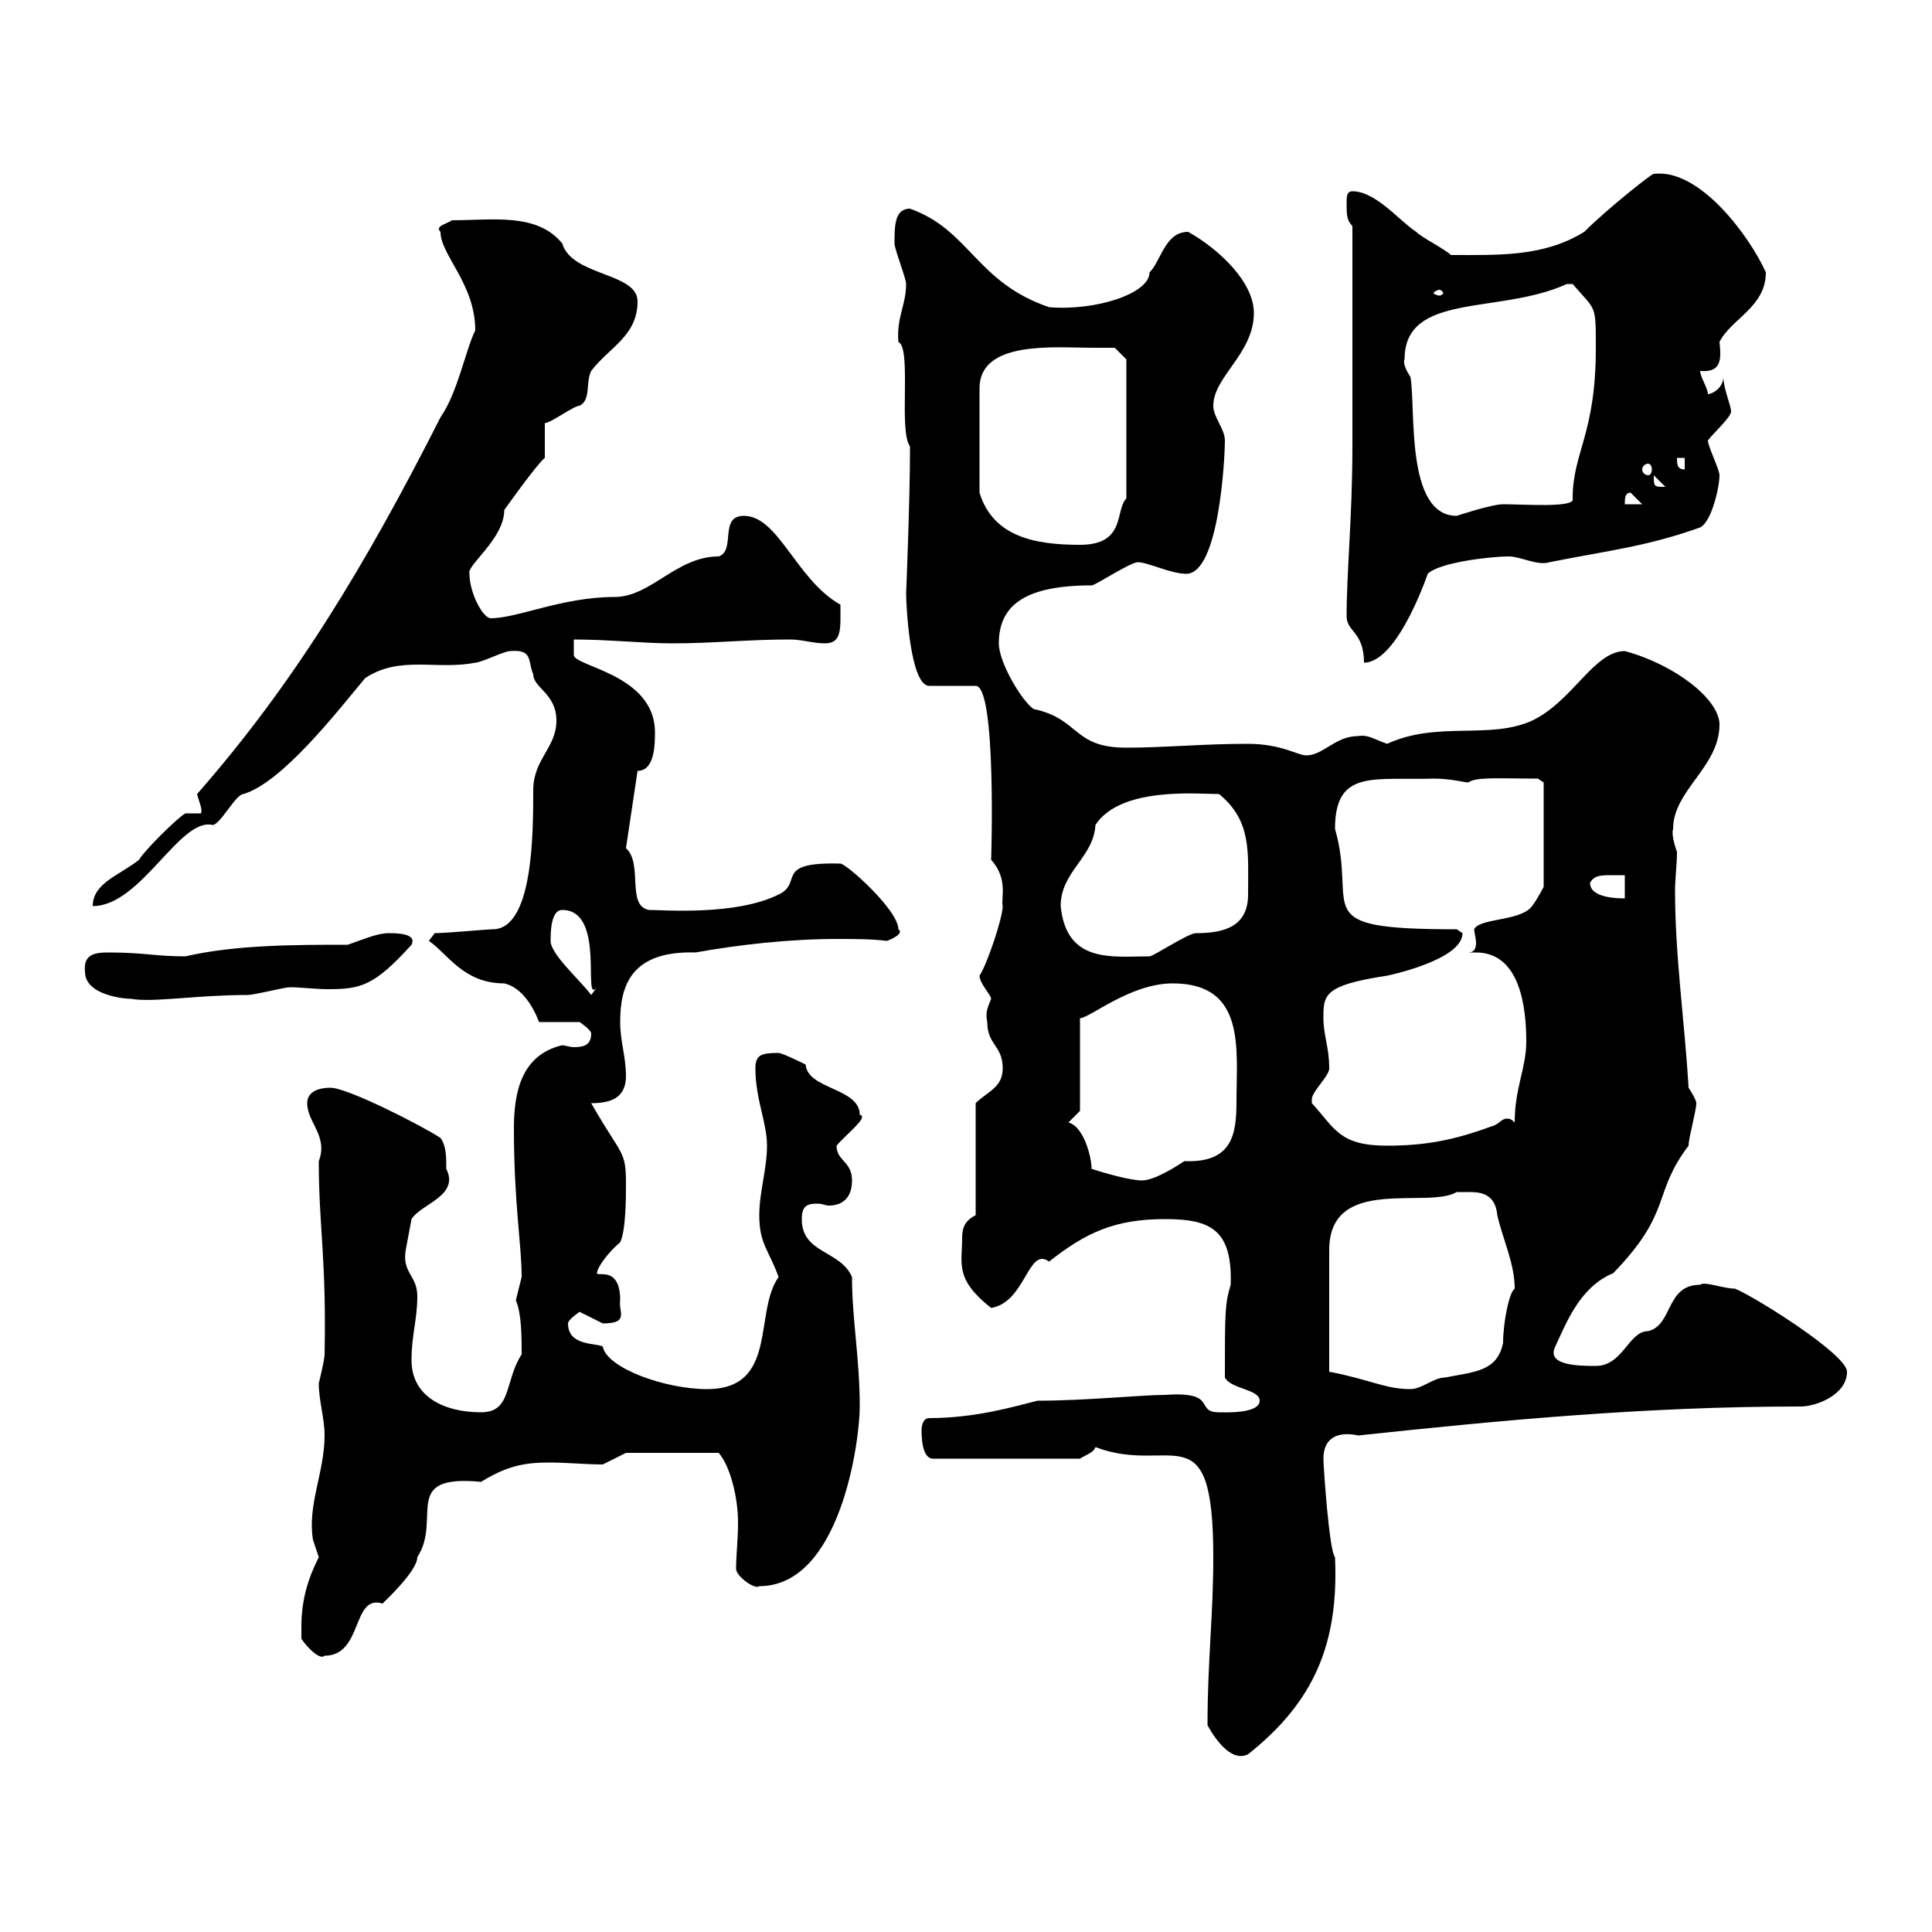 <svg xmlns="http://www.w3.org/2000/svg" xmlns:xlink="http://www.w3.org/1999/xlink" width="300" height="300"><path d="M187.50 267.90C189 270.60 191.40 273.60 193.80 272.40C204 264.30 207.90 255.30 207.30 241.80C206.40 240.90 205.50 227.70 205.50 226.50C205.50 222.90 208.20 222.30 210.90 222.90C233.40 220.50 255.60 218.40 279.60 218.40C282 218.40 286.80 216.60 286.80 213C286.80 210.30 272.40 201.30 269.40 200.10C267.60 200.10 264.60 198.90 264 199.50C258.60 199.50 259.80 205.80 255.90 206.70C252.90 206.70 252 212.10 247.80 212.10C245.40 212.10 240 212.10 241.50 209.10C243.30 205.20 245.40 199.80 250.50 197.70C259.80 188.10 256.50 185.40 262.20 177.90C262.20 176.70 263.40 172.50 263.40 171.30C263.40 170.70 262.20 168.90 262.20 168.90C261.60 158.70 260.10 148.50 260.10 138.30C260.10 136.50 260.40 134.10 260.40 132.30C260.10 131.40 259.50 129.60 259.80 128.70C259.80 122.70 267 119.10 267 112.50C267 108.60 260.10 103.20 252.30 101.10C247.50 101.10 244.20 108.90 237.90 111.90C231.30 114.90 223.20 111.90 215.40 115.50C213.60 114.90 212.40 114 210.90 114.30C207.30 114.30 205.50 117.30 202.80 117.30C201.60 117.30 198.90 115.50 193.80 115.50C186.60 115.50 180.90 116.10 174.90 116.10C166.50 116.10 167.70 111.60 160.50 110.10C158.70 108.90 155.10 102.90 155.10 99.90C155.10 93.90 159.30 90.90 169.50 90.90C170.10 90.90 175.50 87.30 176.70 87.30C178.20 87.30 181.80 89.10 184.20 89.10C189.30 89.10 190.20 71.10 190.20 68.40C190.20 66.60 188.40 64.80 188.40 63C188.40 58.50 194.70 54.90 194.70 48.60C194.70 43.80 189.30 38.70 184.50 36C180.90 36 180.30 40.50 178.50 42.30C178.50 45.60 170.10 48.30 162.90 47.70C151.50 43.80 150.60 35.70 141.30 32.40C138.90 32.40 138.90 35.10 138.90 37.80C138.90 38.70 140.70 43.20 140.70 44.10C140.70 47.40 139.20 49.20 139.50 53.10C141.60 54 139.50 66.90 141.30 69.30C141.30 70.20 141.30 70.20 141.30 70.20C141.30 77.40 140.70 92.40 140.70 92.10C140.70 93.90 141.30 106.50 144.30 106.50L151.50 106.50C154.80 106.50 153.90 134.10 153.90 133.50C156.60 136.50 155.40 139.50 155.70 140.70C155.70 142.50 153.30 149.70 152.10 151.50C152.10 152.70 153.90 154.50 153.90 155.10C153.30 156.60 153 157.20 153.30 158.70C153.30 162.30 155.70 162.30 155.70 165.90C155.70 168.90 153.30 169.50 151.50 171.30L151.50 188.70C149.70 189.60 149.40 190.80 149.40 192.30C149.40 196.20 148.20 198.60 153.90 203.10C159.30 202.20 159.60 193.50 162.90 195.90C168.60 191.40 173.10 189.30 180.90 189.30C187.80 189.30 191.40 190.80 191.10 199.50C190.20 202.50 190.20 203.70 190.20 213.90C191.10 215.70 195.60 215.70 195.60 217.50C195.60 219.60 189.90 219.30 189.30 219.30C185.40 219.30 189.30 216 180.90 216.60C177.30 216.60 168.60 217.50 161.10 217.50C157.50 218.40 151.50 220.20 144.30 220.20C143.10 220.20 143.10 222 143.10 222C143.10 222.90 143.10 226.50 144.90 226.50L167.70 226.50C168.60 225.90 169.80 225.60 170.10 224.70C181.80 229.20 188.40 218.70 188.40 241.80C188.40 250.80 187.50 258 187.50 267.90ZM46.80 252.60C46.80 252.60 46.80 254.40 46.80 254.40C46.80 254.70 49.50 258 50.40 257.10C56.40 257.10 54.60 247.50 59.40 249C60 248.40 64.80 243.90 64.80 241.80C68.70 235.80 62.10 228.90 74.70 230.10C78.60 227.70 81.30 227.10 85.20 227.10C88.20 227.10 90.90 227.40 93.60 227.40L97.20 225.60L111.60 225.60C113.40 227.70 114.60 232.50 114.60 236.40C114.60 239.10 114.30 241.50 114.30 243.60C114.30 244.80 117.30 246.90 117.90 246.30C130.50 246.30 133.50 223.80 133.50 218.40C133.50 210.90 132.30 204.90 132.30 198.30C130.50 194.10 124.50 194.70 124.50 189.30C124.50 187.20 125.40 186.90 126.90 186.90C127.80 186.90 128.10 187.20 128.70 187.20C130.50 187.20 132.30 186.30 132.30 183.30C132.30 180.30 129.90 180.30 129.90 177.90C131.40 176.10 135 173.40 133.50 173.10C133.50 168.90 125.40 169.20 125.10 165.30C125.10 165.30 121.50 163.50 120.90 163.50C118.20 163.50 117.30 163.80 117.30 165.90C117.30 170.70 119.10 174.30 119.10 177.90C119.10 181.50 117.90 185.10 117.90 188.70C117.90 193.20 119.40 194.10 120.90 198.30C117 203.70 120.90 215.70 109.80 215.70C103.20 215.70 94.20 212.40 93.60 209.10C92.70 208.50 88.20 209.10 88.20 205.50C88.20 204.90 90 203.70 90 203.70C90 203.70 93.60 205.50 93.60 205.50C97.80 205.50 96 203.70 96.30 201.90C96.30 196.50 92.70 198.30 92.70 197.70C92.70 196.80 94.50 194.40 96.30 192.90C97.20 191.10 97.20 185.70 97.20 183.90C97.20 178.50 96.60 179.70 91.80 171.30C94.50 171.30 97.20 170.70 97.20 167.10C97.20 164.10 96.30 161.70 96.30 158.70C96.30 153.30 97.80 147.60 108 147.90C114.60 146.70 122.70 145.80 129.90 145.80C132.60 145.80 135.30 145.80 137.70 146.10C138.60 145.80 140.40 144.90 139.50 144.30C139.50 141.30 131.40 134.10 130.50 134.10C120 133.80 124.80 137.10 120.90 138.90C114.30 142.20 103.20 141.30 100.80 141.30C97.20 140.70 99.90 134.10 97.20 131.70L99 119.70C101.70 119.70 101.70 115.50 101.70 113.70C101.70 104.70 89.10 103.50 89.10 101.70C89.10 101.70 89.10 99.90 89.10 99.30C94.50 99.30 99.90 99.90 104.40 99.90C110.70 99.90 116.10 99.30 122.70 99.30C124.50 99.30 126.30 99.90 128.10 99.90C130.80 99.90 130.50 97.50 130.50 93.90C123.60 90 120.90 80.10 115.50 80.10C111.60 80.10 114.30 85.50 111.60 86.40C105 86.40 101.10 92.70 95.40 92.70C87.30 92.70 80.40 96 76.20 96C75 96 72.90 92.10 72.90 89.10C72.30 87.90 78.30 83.70 78.30 79.20C78.30 79.20 83.40 72 84.60 71.10C84.60 70.20 84.60 66.60 84.60 65.70C85.50 65.70 89.10 63 90 63C91.80 62.10 90.90 59.40 91.80 57.60C94.50 54 99 52.20 99 46.80C99 42.30 88.80 42.90 87.30 37.80C83.40 33 76.50 34.20 70.20 34.20C69.30 34.80 67.50 35.10 68.40 36C68.40 39.60 73.80 44.10 73.80 51.30C72.30 54.30 71.10 60.90 68.40 64.80C56.70 87.90 45.60 106.20 30.60 123.30C30.90 124.50 31.50 125.70 31.20 126.30L28.80 126.30C27.60 126.90 22.20 132.30 21.60 133.50C18.60 135.90 14.40 137.10 14.40 140.70C21.90 140.70 27.90 126.90 33 128.10C34.20 128.10 36.60 123.30 37.80 123.30C43.80 121.50 52.20 110.70 56.70 105.30C62.10 101.70 67.80 104.10 73.80 102.90C74.70 102.90 78.30 101.10 79.20 101.10C82.80 100.80 81.90 102.60 82.80 104.70C82.80 106.80 86.40 107.70 86.40 111.90C86.40 116.10 82.80 117.90 82.80 122.70C82.80 129.30 82.80 144.30 76.50 144.30C75.60 144.30 69.30 144.90 67.50 144.90L66.60 146.10C69.60 148.20 72 152.70 78.30 152.70C81 153.30 82.80 156.30 83.70 158.70L90 158.70C90 158.70 91.80 159.90 91.80 160.50C91.80 162.30 90.60 162.60 89.10 162.60C88.50 162.60 87.60 162.30 87.30 162.30C81 163.80 79.80 169.50 79.80 175.20C79.80 186.90 81 193.20 81 198.30C81 198.30 80.10 201.90 80.10 201.90C81 204 81 207.60 81 210.30C78.30 214.50 79.50 219.30 74.70 219.30C69 219.30 63.90 216.90 63.90 211.20C63.90 207.30 64.80 204.90 64.80 201.30C64.80 198 62.40 197.70 63 194.10C63 194.10 63.90 189.30 63.90 189.30C65.40 186.90 71.40 185.70 69.30 181.50C69.30 179.70 69.30 177.90 68.40 176.70C65.70 174.90 54 168.90 51.30 168.90C49.50 168.90 47.70 169.50 47.70 171.30C47.70 174.30 51 176.40 49.50 180.30C49.50 190.50 50.70 195.30 50.40 210.30C50.40 211.20 49.50 214.80 49.50 214.80C49.50 217.50 50.40 220.20 50.40 222.90C50.40 228.60 47.70 233.70 48.60 239.10C48.60 239.10 49.50 241.80 49.50 241.80C48 244.80 46.80 248.10 46.80 252.60ZM228 185.10C229.50 185.10 232.20 185.10 232.50 188.70C233.40 192.60 235.20 196.20 235.20 200.10C234.30 200.70 233.40 205.50 233.40 208.50C232.50 213 228.90 213 224.40 213.90C222.60 213.90 220.80 215.70 219 215.70C215.10 215.70 212.70 214.20 206.40 213L206.40 194.10C206.40 182.40 221.70 187.80 226.20 185.10C226.20 185.10 227.10 185.10 228 185.10ZM169.50 181.50C169.50 179.70 168.30 174.90 165.90 174.30L167.70 172.50L167.70 158.10C169.20 158.10 175.50 152.70 182.10 152.70C193.50 152.70 192 162.90 192 171C192 176.10 191.40 180.60 183.90 180.30C182.10 181.50 179.10 183.30 177.30 183.30C175.50 183.30 171.30 182.10 169.50 181.50ZM203.70 171.30C203.70 171.30 203.70 171.30 203.70 170.70C203.70 169.50 206.40 167.10 206.40 165.90C206.40 162.60 205.50 160.80 205.50 158.10C205.50 154.50 205.50 153 215.40 151.50C215.40 151.50 227.10 149.10 227.10 144.90C227.10 144.90 226.20 144.30 226.20 144.30C202.50 144.30 210.90 141.30 207.30 128.70C207.30 119.40 213.30 121.20 222.60 120.90C225.30 120.90 227.40 121.50 228 121.50C229.20 120.60 232.80 120.90 238.80 120.90L239.70 121.50L239.70 137.70C239.70 137.70 238.80 139.50 237.90 140.70C236.10 143.10 229.80 142.50 228.90 144.30C228.90 144.60 229.20 145.80 229.20 146.40C229.20 147.30 228.90 147.90 228 147.90C228.60 147.90 228.90 147.90 229.20 147.90C236.10 147.90 237 156.60 237 161.70C237 165.90 235.20 168.90 235.20 174.30C234.60 173.70 234.30 173.70 234 173.70C233.10 173.70 232.80 174.60 231.60 174.90C225.90 177 221.40 177.90 215.40 177.90C207.90 177.90 207.30 175.20 203.70 171.30ZM13.20 150.90C13.20 154.50 19.20 155.10 20.40 155.10C23.70 155.70 30.60 154.50 38.40 154.50C39.60 154.50 44.10 153.30 45 153.30C46.80 153.30 48.90 153.60 51 153.60C56.10 153.60 58.20 153 63.90 146.70C64.80 144.90 61.50 144.90 60.30 144.90C58.50 144.90 55.80 146.10 54 146.70C45.90 146.70 36.60 146.70 28.80 148.50C24 148.50 22.50 147.90 16.80 147.90C14.70 147.90 12.90 148.20 13.20 150.90ZM85.50 146.10C85.50 144.90 85.50 141.30 87.30 141.30C94.20 141.30 90.30 156.30 92.70 153.30C92.70 153.30 91.80 154.50 91.80 154.50C90 152.10 85.50 148.20 85.50 146.10ZM164.70 140.70C164.70 135.30 169.80 133.20 170.10 128.10C174 122.10 186 123.30 189.30 123.30C194.40 127.50 193.80 132.30 193.80 138.90C193.80 144 189.90 144.90 185.70 144.90C184.50 144.90 179.10 148.50 178.50 148.50C172.80 148.50 165.60 149.70 164.70 140.70ZM246.90 137.10C247.50 135.90 248.70 135.90 250.20 135.90C251.10 135.90 252 135.90 252.30 135.90L252.30 139.50C251.40 139.50 246.90 139.50 246.90 137.10ZM209.10 95.70C209.10 98.10 211.80 98.10 211.80 102.90C217.20 102.90 222 88.20 221.70 89.10C223.50 87.30 231.60 86.40 234.30 86.40C236.10 86.40 238.80 87.90 240.60 87.30C249.60 85.50 255.60 84.90 264 81.90C265.80 81 267 75.60 267 73.80C267 72.90 265.20 69.30 265.20 68.40C265.80 67.50 268.80 64.80 268.80 63.90C268.80 63 267.60 60.30 267.60 58.50C267.60 60.30 265.80 61.20 265.20 61.20C265.20 60.30 264 58.50 264 57.60C267.30 57.90 267.30 55.80 267 53.10C268.80 49.50 274.20 47.70 274.20 42.30C271.80 36.90 264 26.10 256.80 27C256.80 26.70 249.60 32.40 246 36C239.70 39.90 232.80 39.60 225.30 39.60C224.40 38.70 220.80 36.90 219.90 36C217.20 34.20 213.60 29.70 210 29.70C209.10 29.70 209.10 30.60 209.10 31.50C209.10 33.30 209.10 34.20 210 35.10L210 69.30C210 80.10 209.10 88.80 209.10 95.70ZM169.50 54C170.10 54 173.10 54 173.10 54L174.90 55.80L174.90 77.40C173.10 79.20 174.90 84.60 167.70 84.60C160.80 84.60 154.20 83.40 152.10 76.50L152.10 60.30C152.10 52.80 163.80 54 169.50 54ZM218.10 55.80C218.10 45.30 232.80 48.90 243.30 44.10C243.30 44.10 243.30 44.10 244.20 44.10C247.80 48.30 247.80 47.10 247.80 54C247.80 67.50 244.20 70.20 244.20 77.40C244.80 78.90 236.70 78.30 233.40 78.30C231.60 78.30 226.20 80.10 226.20 80.10C218.10 80.10 219.90 63 219 58.50C218.40 57.60 217.80 56.40 218.10 55.80ZM253.20 76.50L255 78.30L252.30 78.30C252.30 77.40 252.30 76.50 253.20 76.50ZM256.80 73.80C256.80 73.80 256.80 73.80 256.80 73.80L258.60 75.60C256.80 75.60 256.80 75.60 256.80 73.80ZM255.90 72C256.20 72 256.50 72.30 256.50 72.90C256.50 73.50 256.20 73.80 255.90 73.80C255.60 73.80 255 73.50 255 72.90C255 72.30 255.60 72 255.90 72ZM260.40 71.10L261.60 71.10L261.60 72.90C260.40 72.90 260.40 72 260.40 71.10ZM223.50 45C223.80 45 224.10 45.30 224.10 45.60C224.10 45.60 223.80 45.90 223.50 45.90C223.20 45.90 222.60 45.60 222.60 45.60C222.60 45.30 223.20 45 223.50 45Z"/></svg>